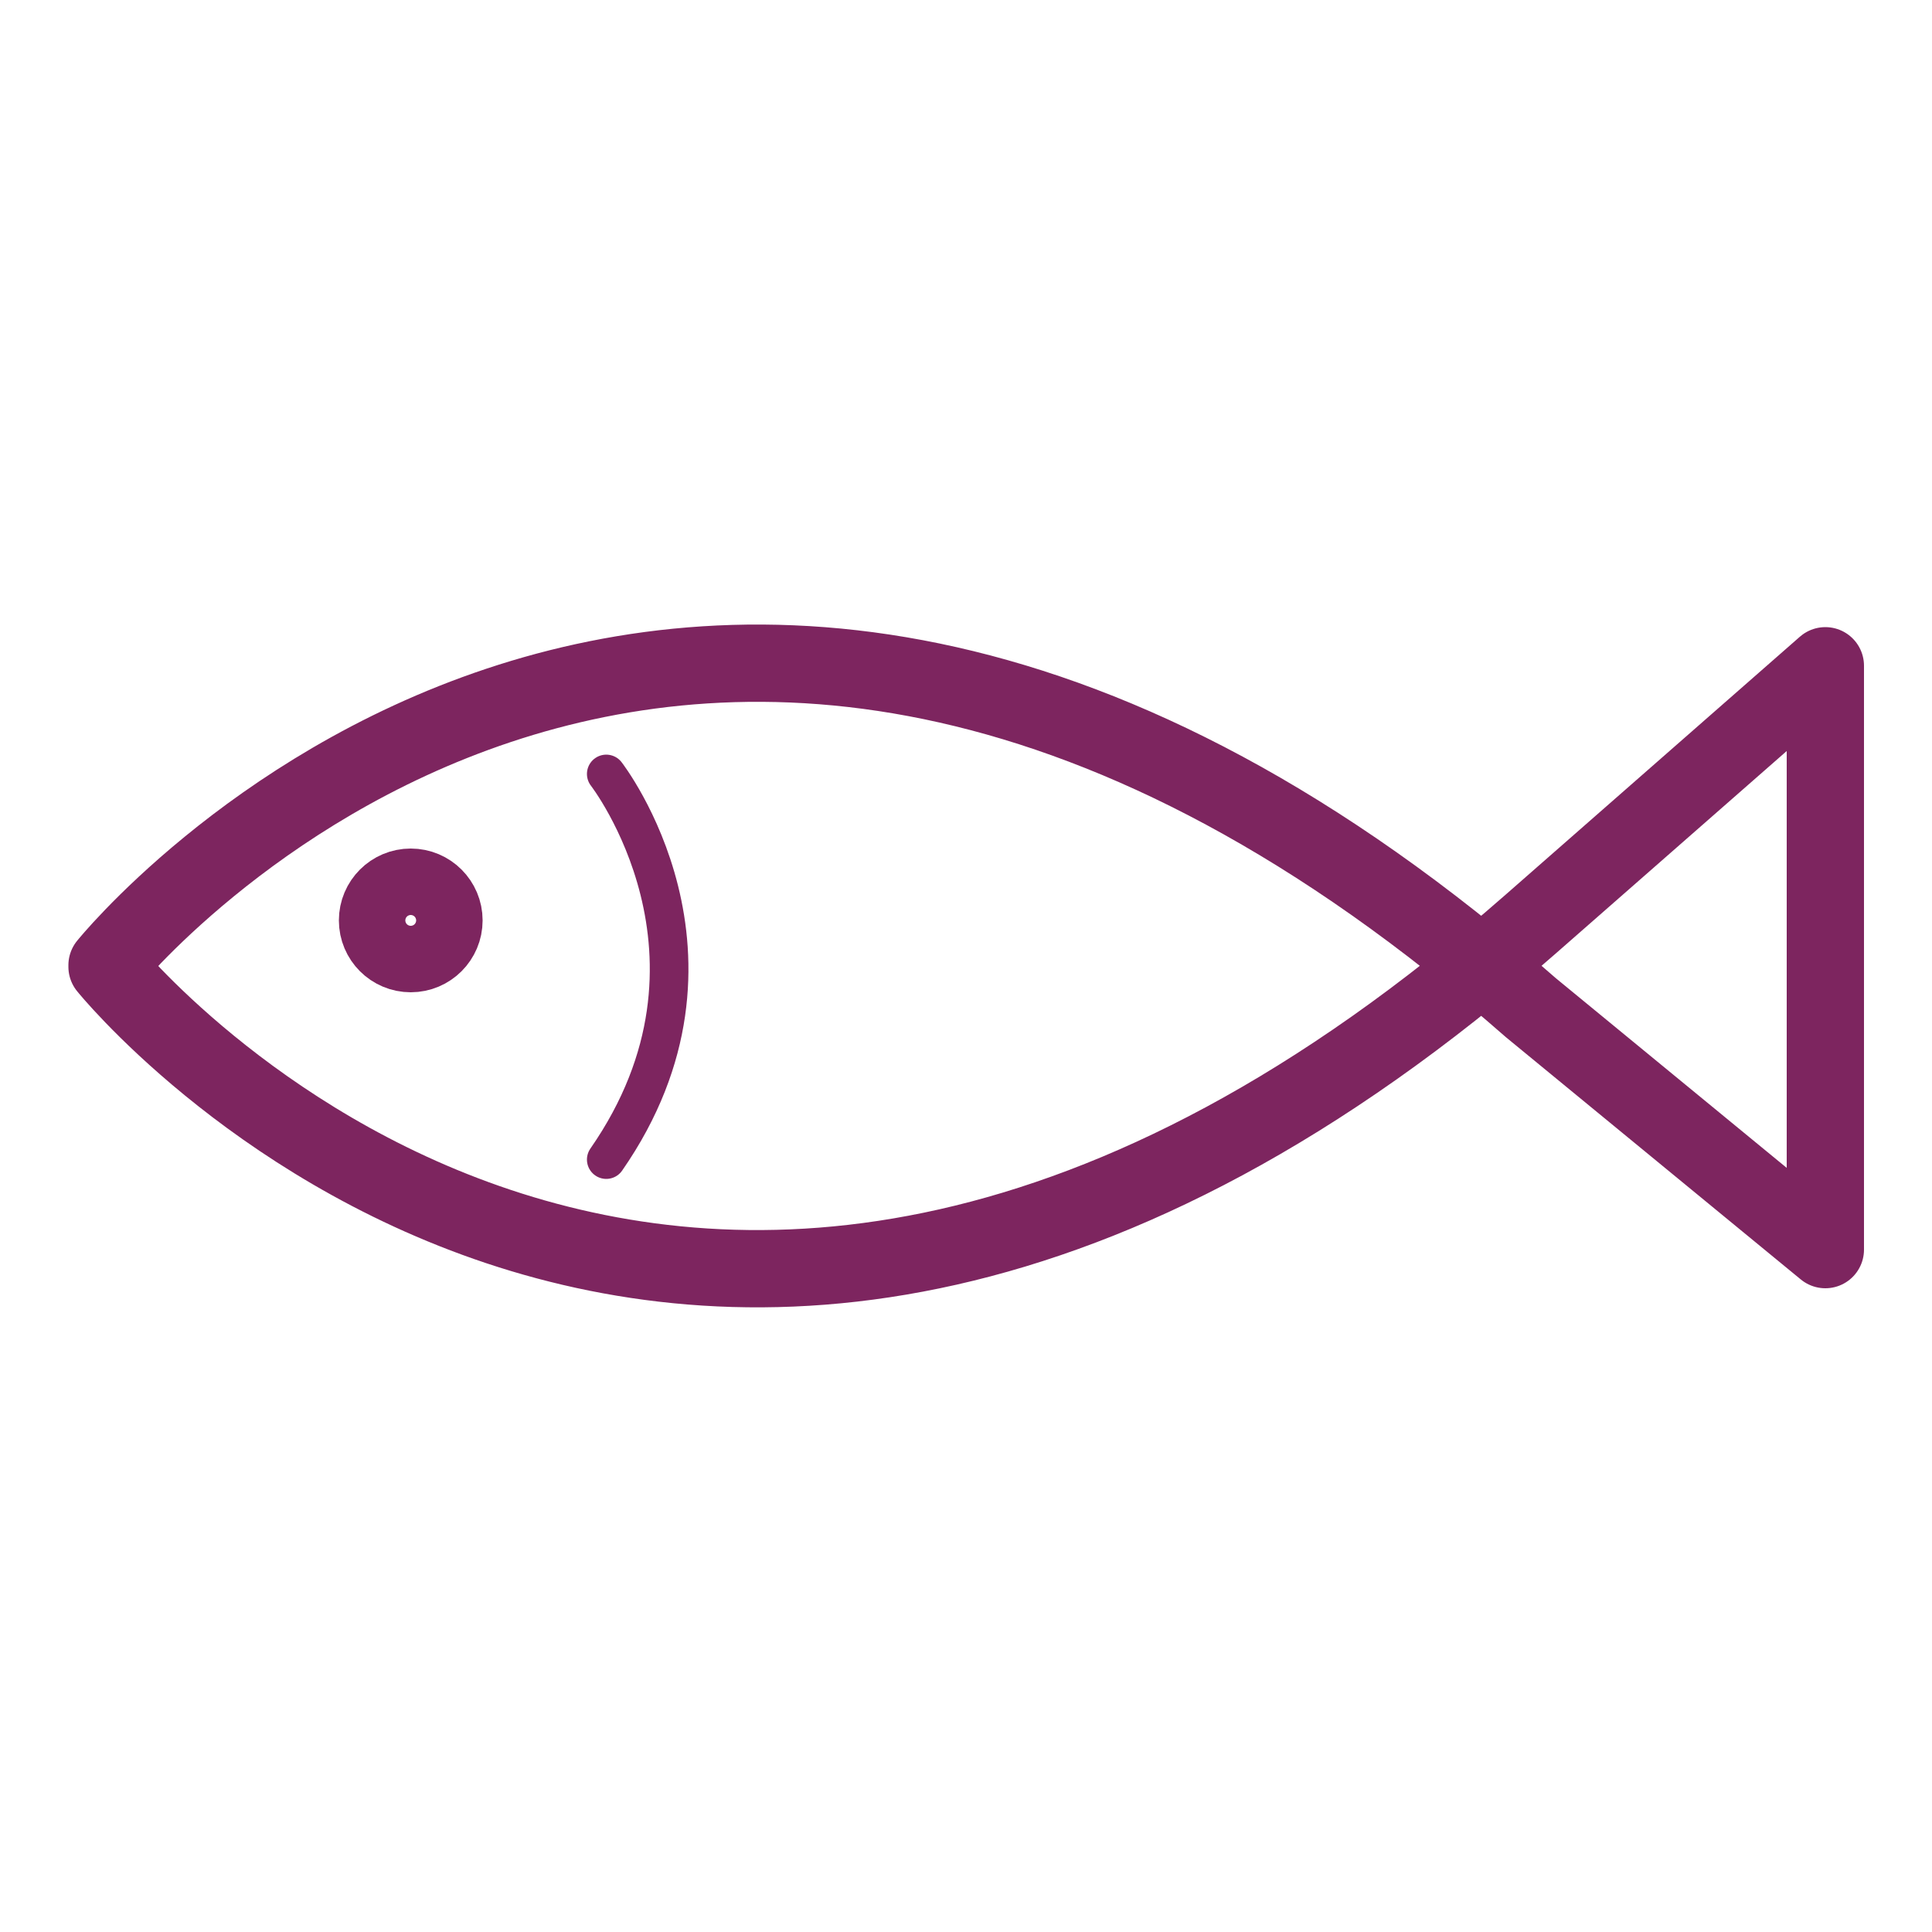 <?xml version="1.0" encoding="UTF-8"?>
<svg id="_圖層_1" data-name=" 圖層 1" xmlns="http://www.w3.org/2000/svg" viewBox="0 0 50 50">
  <defs>
    <style>
      .cls-1, .cls-2 {
        fill: none;
        stroke: #7d255f;
        stroke-linecap: round;
        stroke-linejoin: round;
      }

      .cls-2 {
        stroke-width: 2px;
      }
    </style>
  </defs>
  <path class="cls-1" d="m68.09,46.12c-.23,6-5.15,10.81-11.21,10.81-.89,0-1.75-.11-2.57-.31,0,.11.02.21.02.32,0,4.34-3.52,7.85-7.85,7.85-.85,0-1.68-.14-2.45-.39-.21,1.23-.33,2.49-.33,3.78,0,12.24,9.93,22.17,22.17,22.17s22.17-9.93,22.17-22.17c0-11.49-8.75-20.94-19.95-22.06Z"/>
  <g>
    <g>
      <path class="cls-2" d="m2.77,25.02s14.74,18.3,36.85-1.11l7.62-6.68v15.11l-7.62-6.26C17.51,6.68,2.77,24.98,2.77,24.98"/>
      <circle class="cls-2" cx="10.63" cy="23.82" r=".86"/>
    </g>
    <path class="cls-1" d="m15.69,20.03s3.66,4.71,0,9.98"/>
  </g>
</svg>